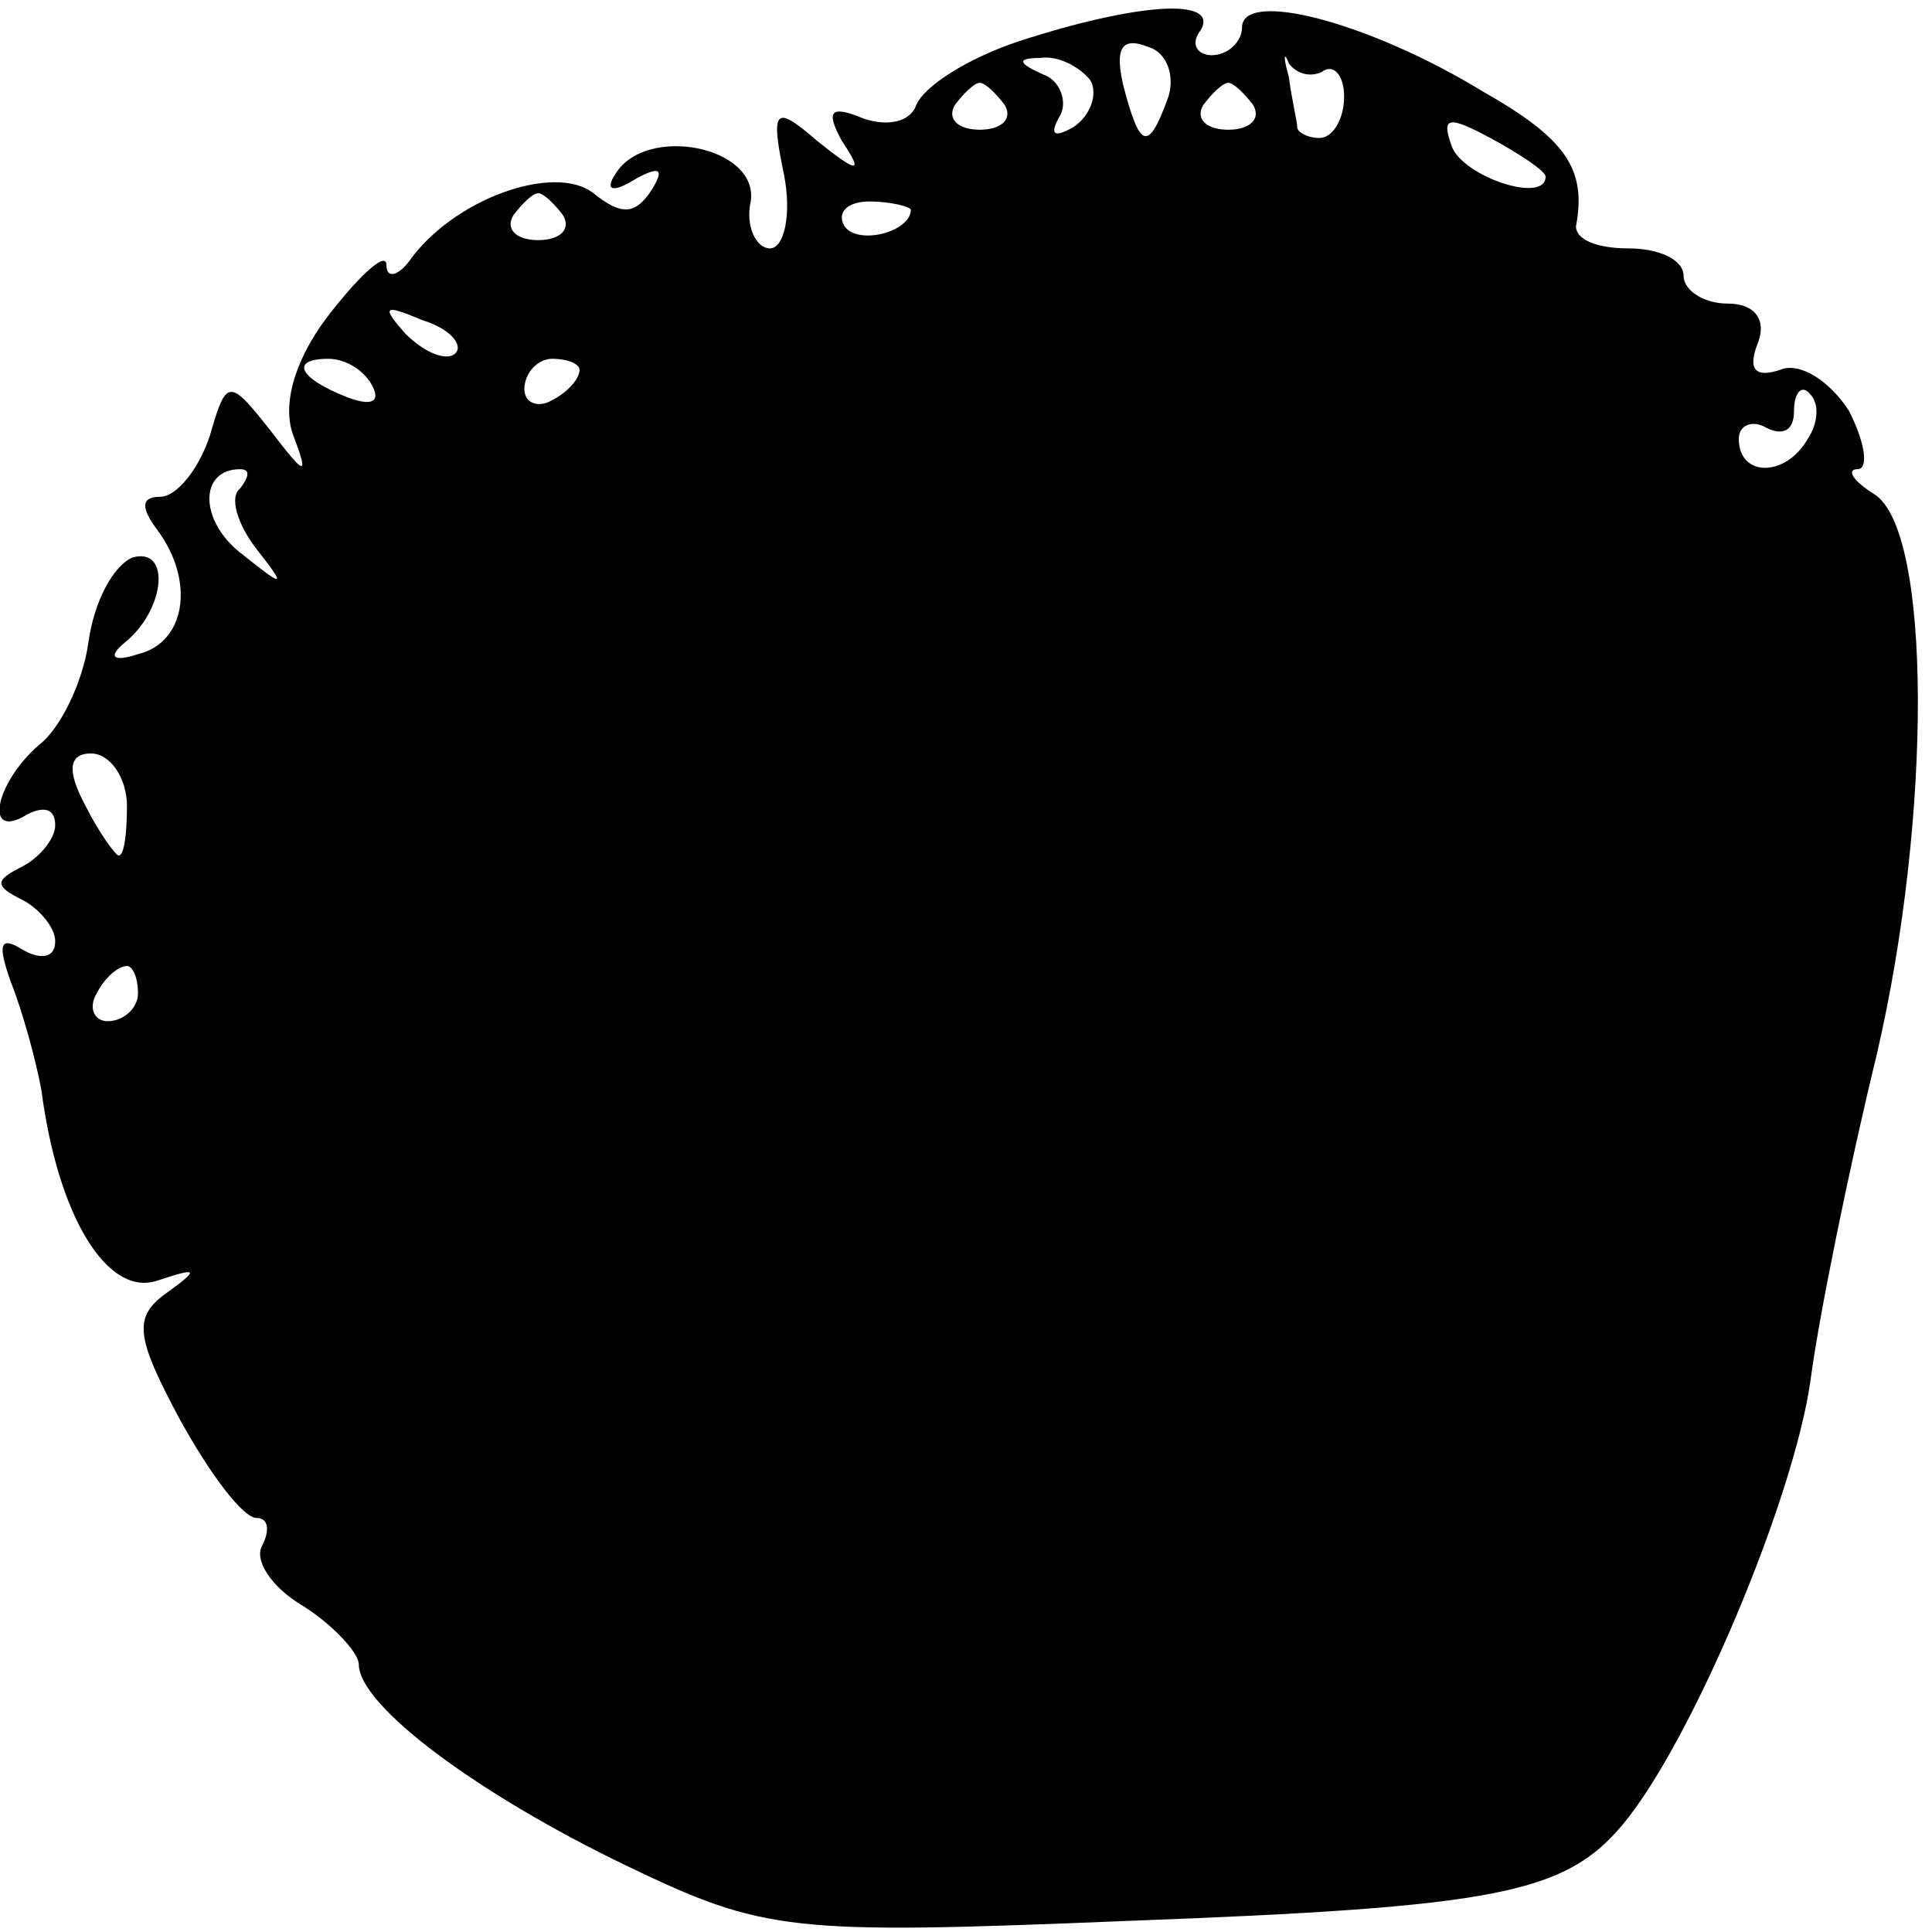 <?xml version="1.0" standalone="no"?>
<!DOCTYPE svg PUBLIC "-//W3C//DTD SVG 20010904//EN"
 "http://www.w3.org/TR/2001/REC-SVG-20010904/DTD/svg10.dtd">
<svg version="1.0" xmlns="http://www.w3.org/2000/svg"
 width="70pt" height="70pt" viewBox="0 0 70 70"
 preserveAspectRatio="xMidYMid meet">
<g transform="translate(0,70) scale(0.1,-0.1)"
fill="#000000" stroke="none">
<path d="M369 685 c-18 -6 -34 -16 -37 -23 -2 -6 -10 -8 -19 -5 -12 5 -14 3
-8 -8 8 -12 6 -12 -9 0 -15 13 -17 12 -12 -12 3 -15 0 -27 -5 -27 -5 0 -9 8
-7 17 3 20 -38 28 -49 10 -4 -6 -1 -7 7 -2 9 5 11 4 6 -4 -6 -9 -11 -9 -21 -1
-14 11 -51 -2 -67 -25 -4 -5 -8 -6 -8 -1 0 5 -9 -3 -20 -17 -12 -15 -18 -32
-14 -44 6 -16 5 -16 -8 1 -15 19 -16 19 -22 -2 -4 -12 -12 -22 -18 -22 -7 0
-7 -4 -1 -12 14 -19 10 -41 -7 -45 -9 -3 -11 -1 -5 4 15 12 17 35 3 31 -7 -3
-14 -16 -16 -31 -2 -14 -10 -31 -18 -37 -16 -14 -20 -35 -4 -25 6 3 10 2 10
-4 0 -5 -6 -12 -12 -15 -10 -5 -10 -7 0 -12 6 -3 12 -10 12 -15 0 -6 -5 -7
-12 -3 -8 5 -9 2 -4 -12 4 -10 9 -28 11 -39 6 -46 24 -75 42 -69 15 5 15 4 4
-4 -13 -9 -12 -16 4 -46 11 -20 23 -36 28 -36 4 0 5 -4 2 -10 -3 -5 3 -15 15
-22 11 -7 20 -17 20 -21 0 -15 43 -47 97 -73 50 -24 59 -25 181 -20 135 5 159
10 180 35 25 30 62 118 68 161 3 23 14 77 24 118 20 86 20 190 -1 203 -8 5
-10 9 -6 9 4 0 3 9 -3 21 -7 11 -18 18 -25 15 -9 -3 -12 0 -8 10 3 8 -1 14
-11 14 -9 0 -16 5 -16 10 0 6 -9 10 -20 10 -11 0 -19 3 -19 8 4 21 -4 32 -34
49 -41 25 -87 37 -87 23 0 -5 -5 -10 -11 -10 -5 0 -8 4 -4 9 7 12 -23 10 -66
-4z m54 -21 c-7 -19 -10 -18 -16 5 -3 13 -1 18 9 14 7 -2 10 -11 7 -19z m56
10 c4 3 8 -1 8 -9 0 -8 -4 -15 -9 -15 -4 0 -8 2 -8 4 0 2 -2 10 -3 18 -2 7 -2
10 0 5 3 -4 8 -5 12 -3z m-84 -3 c3 -5 0 -13 -6 -17 -7 -4 -9 -3 -5 4 3 5 0
13 -6 15 -9 4 -10 6 -1 6 6 1 14 -3 18 -8z m-31 -9 c3 -5 -1 -9 -9 -9 -8 0
-12 4 -9 9 3 4 7 8 9 8 2 0 6 -4 9 -8z m90 0 c3 -5 -1 -9 -9 -9 -8 0 -12 4 -9
9 3 4 7 8 9 8 2 0 6 -4 9 -8z m106 -26 c0 -10 -30 0 -34 11 -4 11 -1 11 14 3
11 -6 20 -12 20 -14z m-356 -14 c3 -5 -1 -9 -9 -9 -8 0 -12 4 -9 9 3 4 7 8 9
8 2 0 6 -4 9 -8z m126 2 c0 -8 -19 -13 -24 -6 -3 5 1 9 9 9 8 0 15 -2 15 -3z
m-165 -52 c-3 -3 -11 0 -18 7 -9 10 -8 11 6 5 10 -3 15 -9 12 -12z m-30 -12
c3 -6 -1 -7 -9 -4 -18 7 -21 14 -7 14 6 0 13 -4 16 -10z m75 6 c0 -3 -4 -8
-10 -11 -5 -3 -10 -1 -10 4 0 6 5 11 10 11 6 0 10 -2 10 -4z m445 -25 c-8 -14
-25 -14 -25 0 0 5 5 7 10 4 6 -3 10 -1 10 6 0 7 3 10 6 6 3 -3 3 -10 -1 -16z
m-568 -18 c-4 -3 -1 -13 6 -22 11 -14 10 -14 -5 -2 -16 12 -16 31 -1 31 4 0 3
-3 0 -7z m-41 -115 c0 -10 -1 -18 -3 -18 -1 0 -7 8 -12 18 -7 13 -6 19 2 19 7
0 13 -9 13 -19z m4 -68 c0 -5 -5 -10 -11 -10 -5 0 -7 5 -4 10 3 6 8 10 11 10
2 0 4 -4 4 -10z"/>
</g>
</svg>
